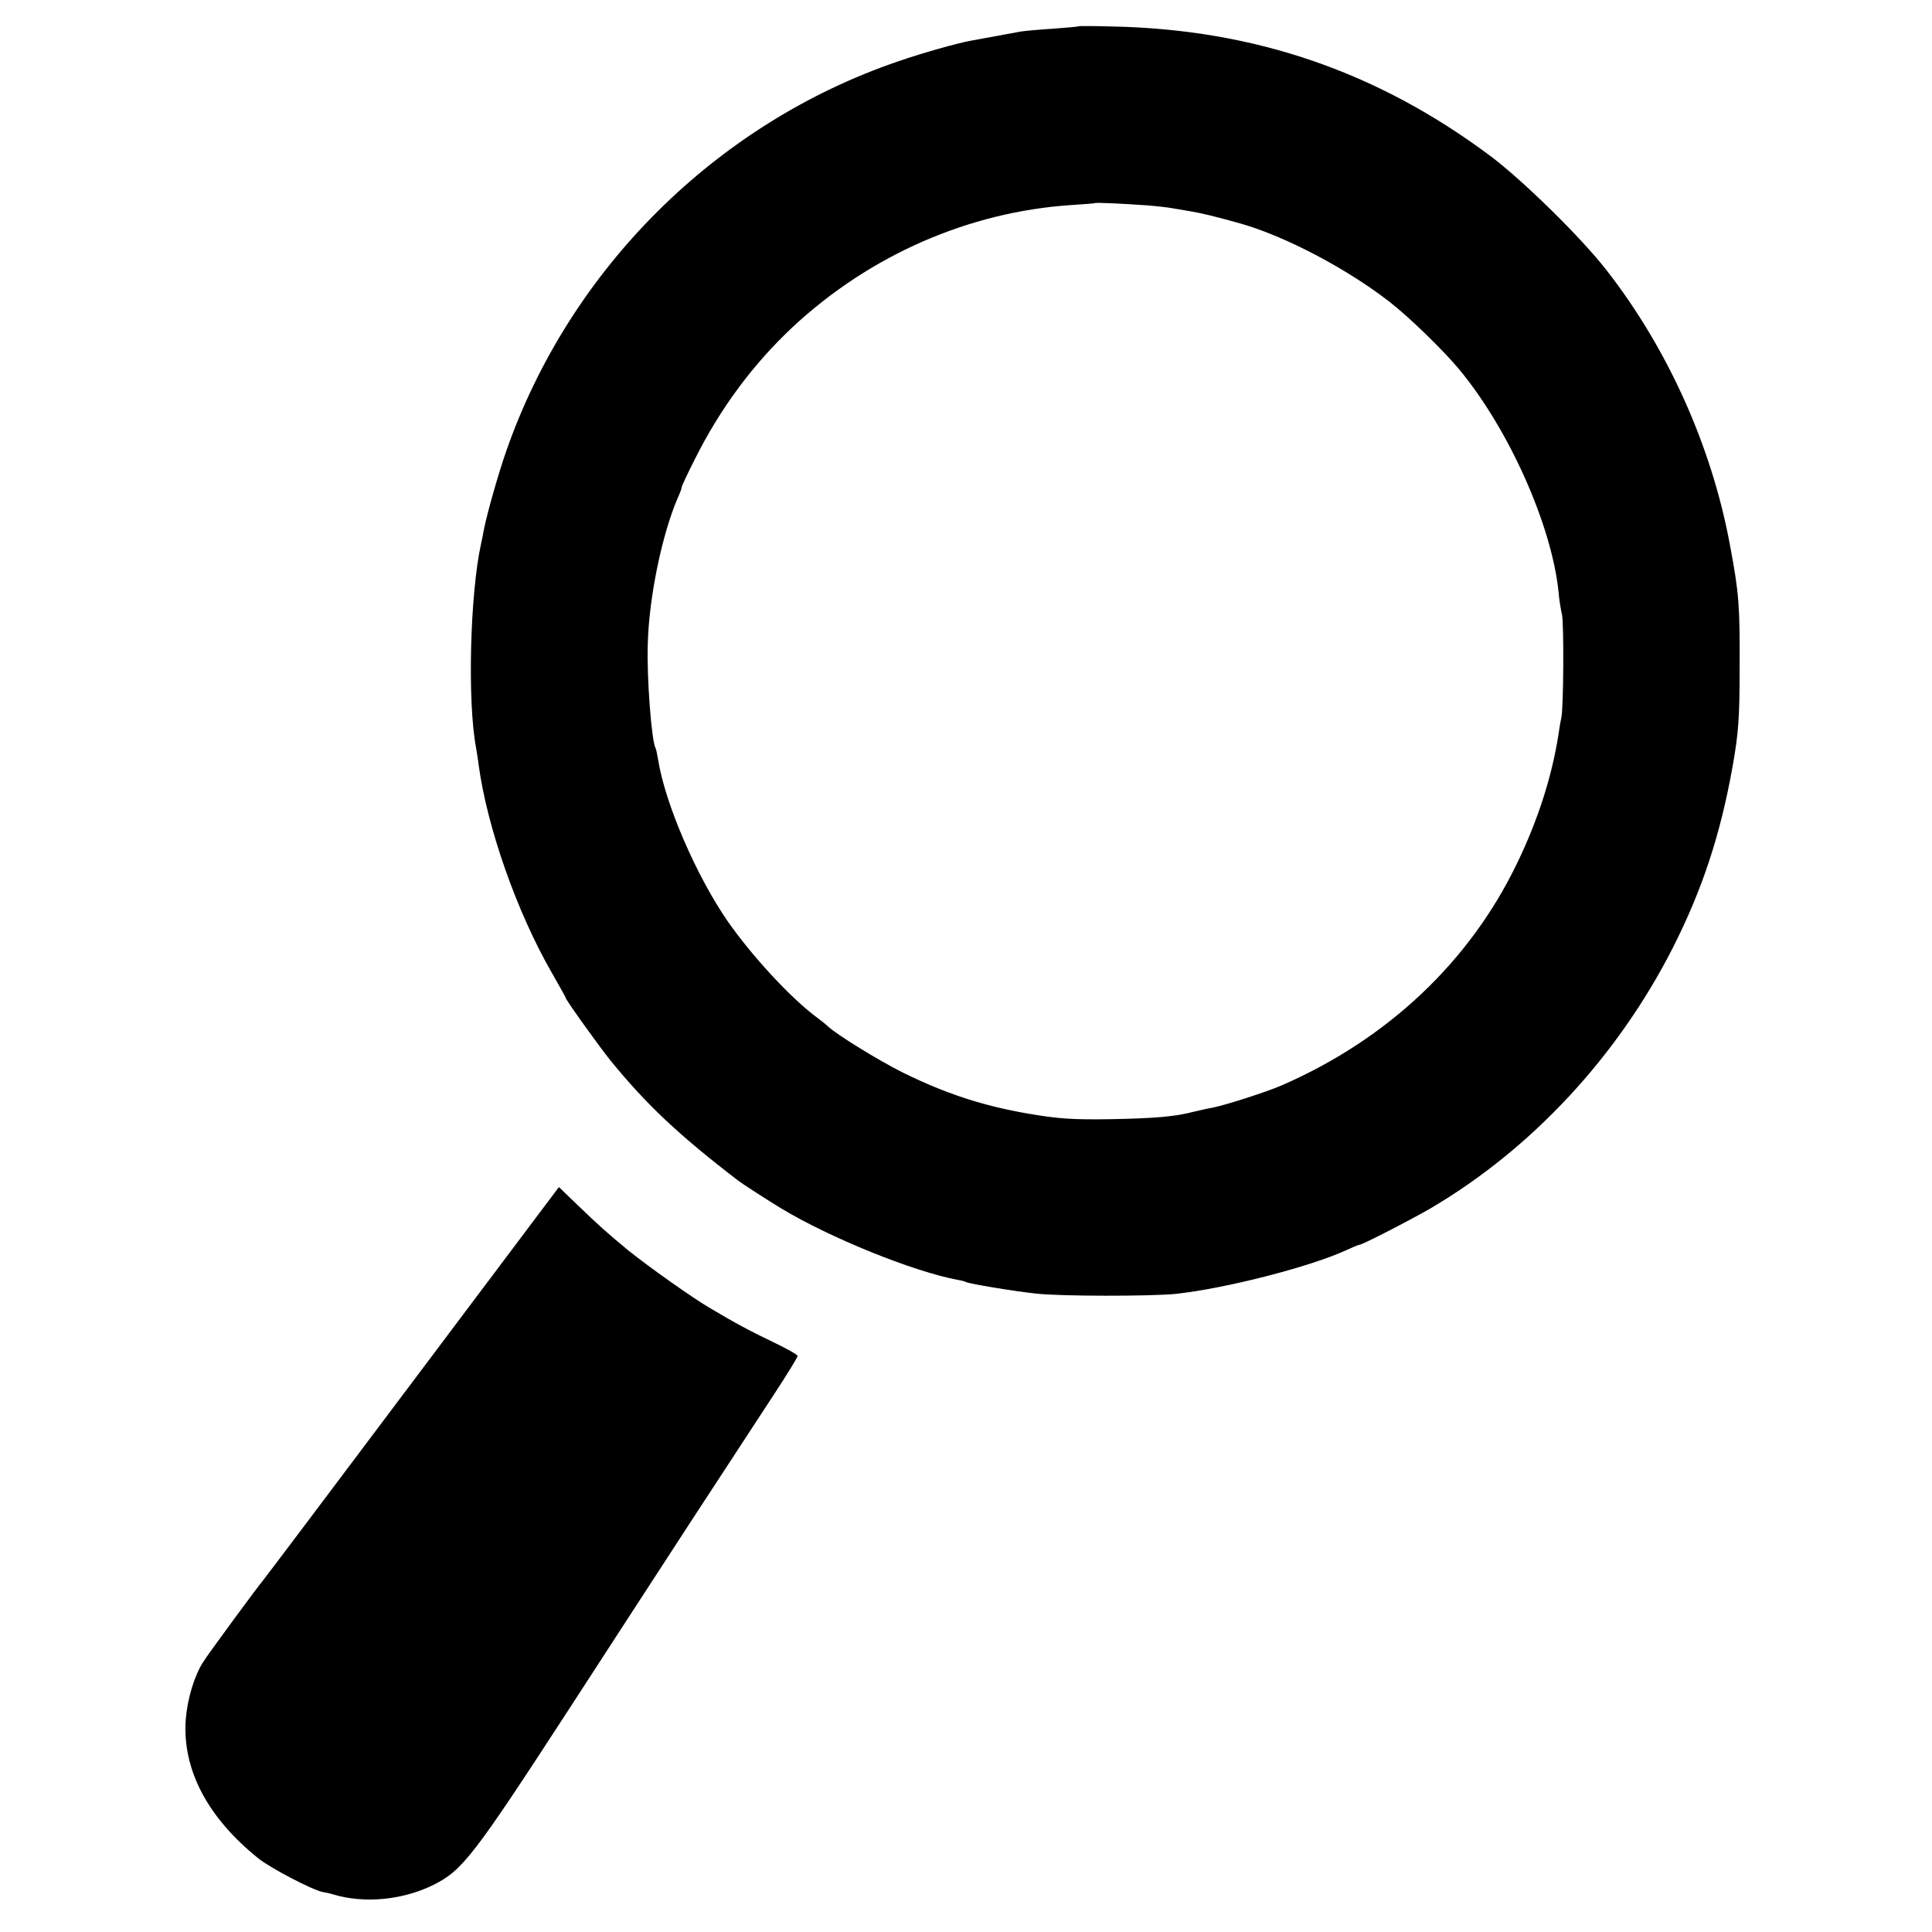 <?xml version="1.0" standalone="no"?>
<!DOCTYPE svg PUBLIC "-//W3C//DTD SVG 20010904//EN"
 "http://www.w3.org/TR/2001/REC-SVG-20010904/DTD/svg10.dtd">
<svg version="1.0" xmlns="http://www.w3.org/2000/svg"
 width="700pt" height="700pt" viewBox="0 0 700 700"
 preserveAspectRatio="xMidYMid meet">
<g transform="translate(0,700) scale(0.1,-0.1)"
fill="#000000" stroke="none">
<path d="M3908 6905 c-2 -2 -43 -5 -93 -9 -49 -3 -101 -8 -115 -10 -42 -8
-154 -28 -180 -33 -51 -9 -178 -45 -265 -75 -660 -225 -1191 -753 -1421 -1413
-28 -80 -68 -221 -80 -280 -4 -22 -9 -47 -11 -55 -40 -181 -50 -572 -18 -740
2 -14 7 -41 9 -60 31 -229 139 -535 265 -754 28 -49 51 -90 51 -92 0 -7 124
-180 164 -229 130 -159 246 -268 461 -433 14 -11 112 -74 155 -100 177 -107
479 -229 639 -259 14 -2 27 -6 31 -8 9 -6 177 -34 255 -42 87 -10 417 -10 505
-1 183 20 486 98 617 158 24 11 45 20 49 20 10 0 187 91 259 133 365 215 675
549 875 941 108 213 173 411 217 656 22 124 26 176 26 360 1 227 -2 269 -35
445 -66 358 -226 713 -448 997 -92 118 -298 320 -415 409 -410 308 -857 462
-1372 473 -68 2 -124 2 -125 1z m247 -649 c39 -3 79 -8 90 -10 11 -2 40 -7 65
-11 42 -7 89 -18 185 -45 162 -46 386 -164 540 -284 71 -55 193 -174 250 -242
181 -217 337 -566 362 -809 2 -27 8 -63 12 -80 8 -29 6 -345 -2 -375 -2 -8 -7
-37 -11 -65 -23 -147 -74 -308 -150 -464 -171 -355 -468 -636 -851 -803 -60
-26 -208 -73 -255 -82 -14 -2 -43 -9 -65 -14 -67 -18 -143 -24 -300 -27 -138
-2 -188 1 -299 20 -164 28 -301 73 -455 149 -88 44 -239 137 -271 167 -8 8
-31 26 -50 40 -89 68 -226 216 -312 339 -114 164 -229 429 -254 590 -3 19 -7
37 -9 40 -14 24 -32 254 -28 375 4 171 52 400 109 532 8 17 14 34 14 38 0 4
22 51 49 104 91 182 210 342 353 476 279 260 637 417 1008 442 47 3 86 6 87 7
3 3 104 -2 188 -8z"/>
<path d="M1490 1987 c-294 -392 -537 -714 -540 -717 -9 -9 -197 -264 -214
-292 -32 -50 -57 -133 -63 -208 -13 -180 78 -355 264 -504 44 -35 195 -114
232 -121 13 -2 30 -6 39 -9 112 -34 253 -20 363 35 104 52 144 103 489 634
178 275 379 583 445 685 67 102 143 219 170 260 27 41 86 132 132 202 46 70
83 131 83 135 -1 5 -40 27 -88 50 -80 38 -140 70 -232 125 -60 35 -217 146
-293 207 -75 62 -106 89 -197 177 l-55 53 -535 -712z"/>
</g>
</svg>
